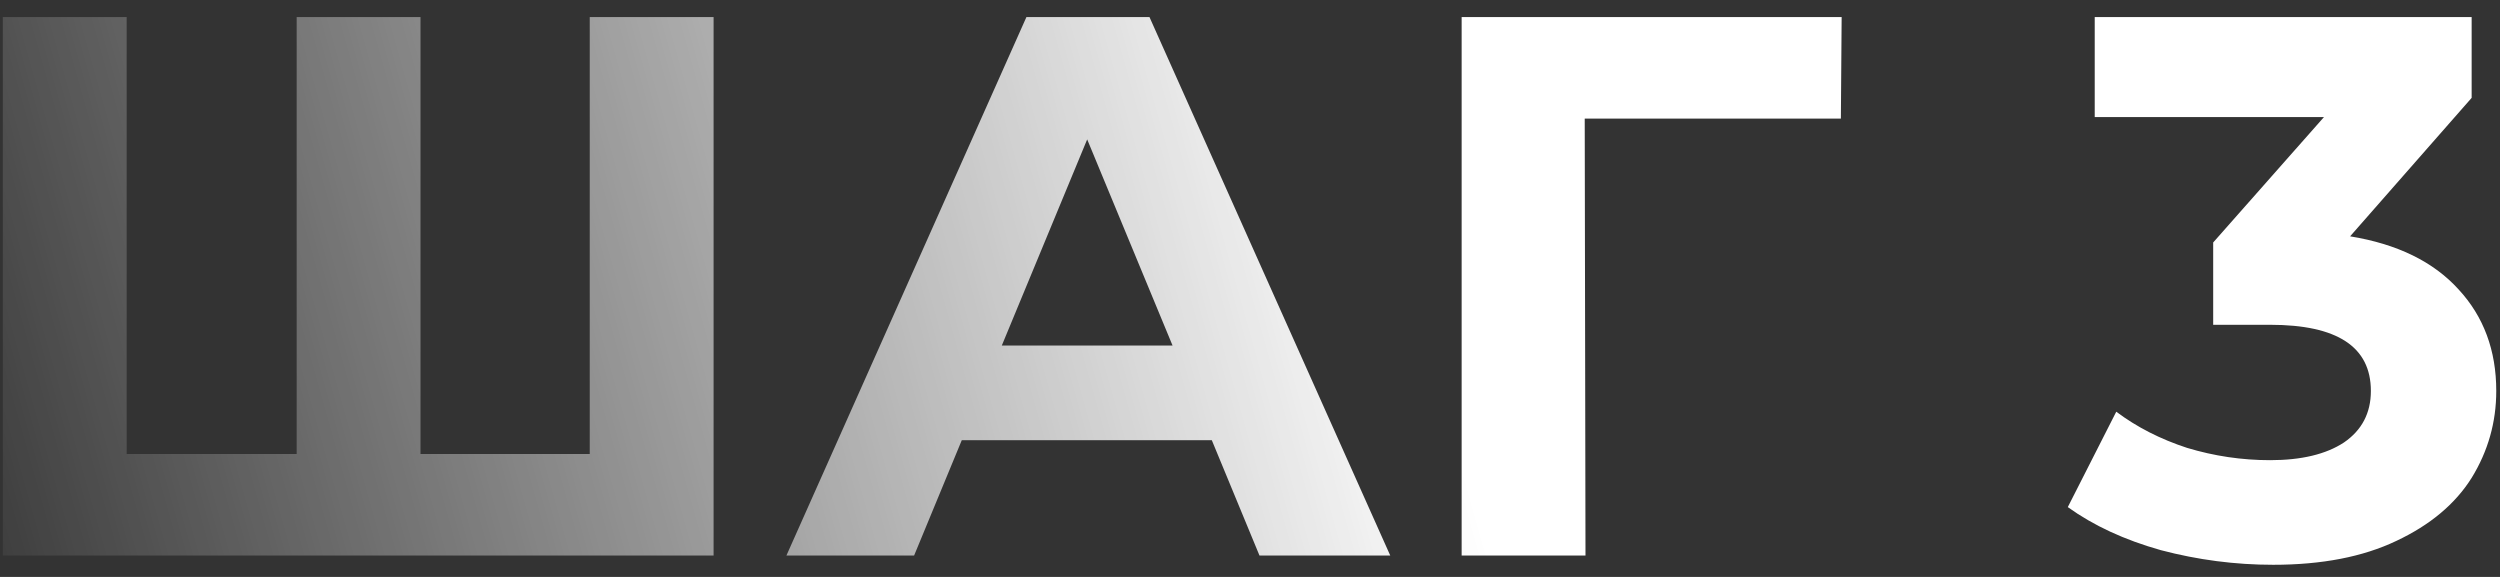 <?xml version="1.0" encoding="UTF-8"?> <svg xmlns="http://www.w3.org/2000/svg" width="117" height="27" viewBox="0 0 117 27" fill="none"><rect x="0" y="0" width="117" height="27" fill="#333333" stroke="none"/> <path d="M33.396 0.8V26H0.132V0.8H5.928V21.248H13.884V0.8H19.68V21.248H27.6V0.8H33.396ZM56.712 20.6H45.012L42.78 26H36.804L48.036 0.8H53.796L65.064 26H58.944L56.712 20.6ZM54.876 16.172L50.88 6.524L46.884 16.172H54.876ZM86.153 5.552H74.165L74.201 26H68.405V0.8H86.189L86.153 5.552ZM109.985 11.06C112.193 11.42 113.885 12.248 115.061 13.544C116.237 14.816 116.825 16.4 116.825 18.296C116.825 19.76 116.441 21.116 115.673 22.364C114.905 23.588 113.729 24.572 112.145 25.316C110.585 26.06 108.665 26.432 106.385 26.432C104.609 26.432 102.857 26.204 101.129 25.748C99.425 25.268 97.973 24.596 96.773 23.732L99.041 19.268C100.001 19.988 101.105 20.552 102.353 20.96C103.625 21.344 104.921 21.536 106.241 21.536C107.705 21.536 108.857 21.26 109.697 20.708C110.537 20.132 110.957 19.328 110.957 18.296C110.957 16.232 109.385 15.2 106.241 15.2H103.577V11.348L108.761 5.48H98.033V0.8H115.673V4.58L109.985 11.06Z" fill="url(#paint0_linear)"></path> <defs> <linearGradient id="paint0_linear" x1="111" y1="-2" x2="-3" y2="30" gradientUnits="userSpaceOnUse"> <stop offset="0.4" stop-color="white"></stop> <stop offset="1" stop-color="white" stop-opacity="0"></stop> </linearGradient> </defs> </svg> 